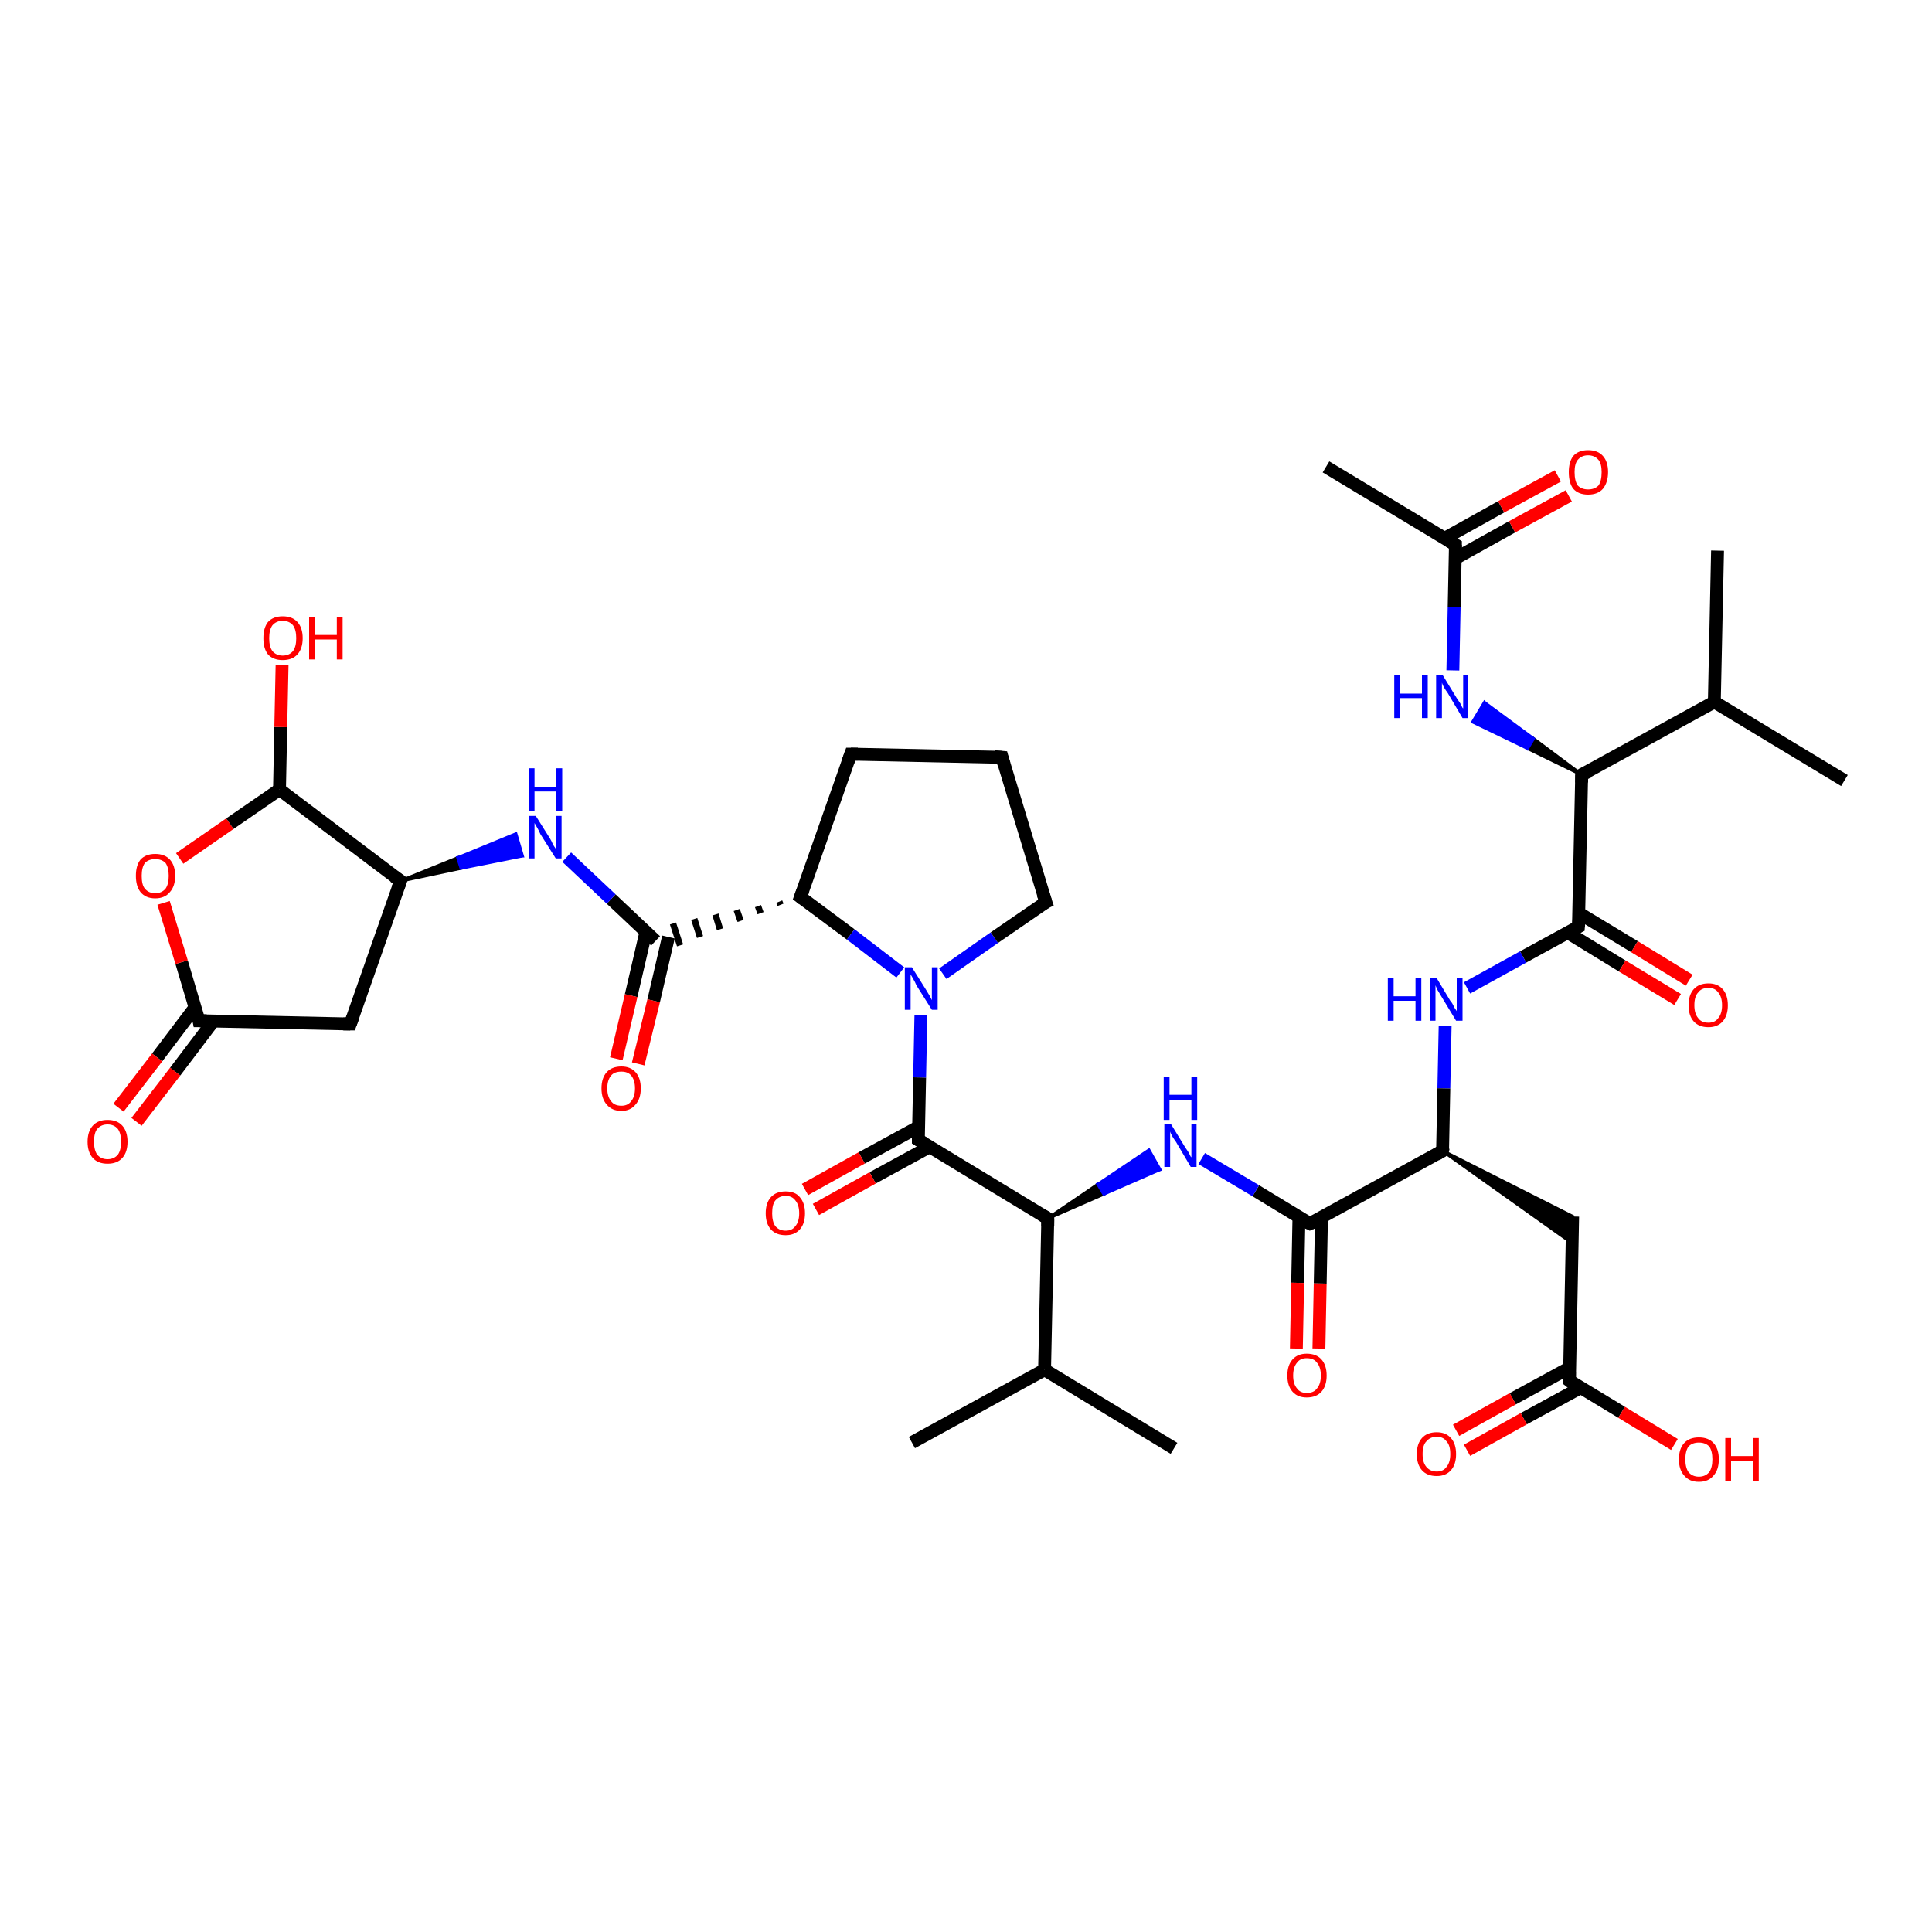 <?xml version='1.0' encoding='iso-8859-1'?>
<svg version='1.1' baseProfile='full'
              xmlns='http://www.w3.org/2000/svg'
                      xmlns:rdkit='http://www.rdkit.org/xml'
                      xmlns:xlink='http://www.w3.org/1999/xlink'
                  xml:space='preserve'
width='300px' height='300px' viewBox='0 0 300 300'>
<!-- END OF HEADER -->
<rect style='opacity:1.0;fill:#FFFFFF;stroke:none' width='300.0' height='300.0' x='0.0' y='0.0'> </rect>
<path class='bond-0 atom-0 atom-1' d='M 266.7,85.5 L 266.2,109.0' style='fill:none;fill-rule:evenodd;stroke:#000000;stroke-width:2.0px;stroke-linecap:butt;stroke-linejoin:miter;stroke-opacity:1' />
<path class='bond-1 atom-1 atom-2' d='M 266.2,109.0 L 286.4,121.2' style='fill:none;fill-rule:evenodd;stroke:#000000;stroke-width:2.0px;stroke-linecap:butt;stroke-linejoin:miter;stroke-opacity:1' />
<path class='bond-2 atom-1 atom-3' d='M 266.2,109.0 L 245.6,120.3' style='fill:none;fill-rule:evenodd;stroke:#000000;stroke-width:2.0px;stroke-linecap:butt;stroke-linejoin:miter;stroke-opacity:1' />
<path class='bond-3 atom-3 atom-4' d='M 245.6,120.3 L 237.2,116.2 L 238.1,114.7 Z' style='fill:#000000;fill-rule:evenodd;fill-opacity:1;stroke:#000000;stroke-width:0.5px;stroke-linecap:butt;stroke-linejoin:miter;stroke-opacity:1;' />
<path class='bond-3 atom-3 atom-4' d='M 237.2,116.2 L 230.5,109.1 L 228.7,112.1 Z' style='fill:#0000FF;fill-rule:evenodd;fill-opacity:1;stroke:#0000FF;stroke-width:0.5px;stroke-linecap:butt;stroke-linejoin:miter;stroke-opacity:1;' />
<path class='bond-3 atom-3 atom-4' d='M 237.2,116.2 L 238.1,114.7 L 230.5,109.1 Z' style='fill:#0000FF;fill-rule:evenodd;fill-opacity:1;stroke:#0000FF;stroke-width:0.5px;stroke-linecap:butt;stroke-linejoin:miter;stroke-opacity:1;' />
<path class='bond-4 atom-4 atom-5' d='M 225.6,104.1 L 225.8,94.3' style='fill:none;fill-rule:evenodd;stroke:#0000FF;stroke-width:2.0px;stroke-linecap:butt;stroke-linejoin:miter;stroke-opacity:1' />
<path class='bond-4 atom-4 atom-5' d='M 225.8,94.3 L 226.0,84.6' style='fill:none;fill-rule:evenodd;stroke:#000000;stroke-width:2.0px;stroke-linecap:butt;stroke-linejoin:miter;stroke-opacity:1' />
<path class='bond-5 atom-5 atom-6' d='M 226.0,84.6 L 205.9,72.5' style='fill:none;fill-rule:evenodd;stroke:#000000;stroke-width:2.0px;stroke-linecap:butt;stroke-linejoin:miter;stroke-opacity:1' />
<path class='bond-6 atom-5 atom-7' d='M 226.0,86.7 L 234.8,81.8' style='fill:none;fill-rule:evenodd;stroke:#000000;stroke-width:2.0px;stroke-linecap:butt;stroke-linejoin:miter;stroke-opacity:1' />
<path class='bond-6 atom-5 atom-7' d='M 234.8,81.8 L 243.6,77.0' style='fill:none;fill-rule:evenodd;stroke:#FF0000;stroke-width:2.0px;stroke-linecap:butt;stroke-linejoin:miter;stroke-opacity:1' />
<path class='bond-6 atom-5 atom-7' d='M 224.3,83.6 L 233.1,78.7' style='fill:none;fill-rule:evenodd;stroke:#000000;stroke-width:2.0px;stroke-linecap:butt;stroke-linejoin:miter;stroke-opacity:1' />
<path class='bond-6 atom-5 atom-7' d='M 233.1,78.7 L 241.9,73.9' style='fill:none;fill-rule:evenodd;stroke:#FF0000;stroke-width:2.0px;stroke-linecap:butt;stroke-linejoin:miter;stroke-opacity:1' />
<path class='bond-7 atom-3 atom-8' d='M 245.6,120.3 L 245.1,143.9' style='fill:none;fill-rule:evenodd;stroke:#000000;stroke-width:2.0px;stroke-linecap:butt;stroke-linejoin:miter;stroke-opacity:1' />
<path class='bond-8 atom-8 atom-9' d='M 243.4,144.8 L 251.9,150.0' style='fill:none;fill-rule:evenodd;stroke:#000000;stroke-width:2.0px;stroke-linecap:butt;stroke-linejoin:miter;stroke-opacity:1' />
<path class='bond-8 atom-8 atom-9' d='M 251.9,150.0 L 260.5,155.2' style='fill:none;fill-rule:evenodd;stroke:#FF0000;stroke-width:2.0px;stroke-linecap:butt;stroke-linejoin:miter;stroke-opacity:1' />
<path class='bond-8 atom-8 atom-9' d='M 245.2,141.8 L 253.8,147.0' style='fill:none;fill-rule:evenodd;stroke:#000000;stroke-width:2.0px;stroke-linecap:butt;stroke-linejoin:miter;stroke-opacity:1' />
<path class='bond-8 atom-8 atom-9' d='M 253.8,147.0 L 262.3,152.2' style='fill:none;fill-rule:evenodd;stroke:#FF0000;stroke-width:2.0px;stroke-linecap:butt;stroke-linejoin:miter;stroke-opacity:1' />
<path class='bond-9 atom-8 atom-10' d='M 245.1,143.9 L 236.5,148.6' style='fill:none;fill-rule:evenodd;stroke:#000000;stroke-width:2.0px;stroke-linecap:butt;stroke-linejoin:miter;stroke-opacity:1' />
<path class='bond-9 atom-8 atom-10' d='M 236.5,148.6 L 227.8,153.4' style='fill:none;fill-rule:evenodd;stroke:#0000FF;stroke-width:2.0px;stroke-linecap:butt;stroke-linejoin:miter;stroke-opacity:1' />
<path class='bond-10 atom-10 atom-11' d='M 224.4,159.3 L 224.2,169.0' style='fill:none;fill-rule:evenodd;stroke:#0000FF;stroke-width:2.0px;stroke-linecap:butt;stroke-linejoin:miter;stroke-opacity:1' />
<path class='bond-10 atom-10 atom-11' d='M 224.2,169.0 L 224.0,178.7' style='fill:none;fill-rule:evenodd;stroke:#000000;stroke-width:2.0px;stroke-linecap:butt;stroke-linejoin:miter;stroke-opacity:1' />
<path class='bond-11 atom-11 atom-12' d='M 224.0,178.7 L 244.2,188.9 L 244.1,193.0 Z' style='fill:#000000;fill-rule:evenodd;fill-opacity:1;stroke:#000000;stroke-width:0.5px;stroke-linecap:butt;stroke-linejoin:miter;stroke-opacity:1;' />
<path class='bond-12 atom-12 atom-13' d='M 244.2,188.9 L 243.7,214.4' style='fill:none;fill-rule:evenodd;stroke:#000000;stroke-width:2.0px;stroke-linecap:butt;stroke-linejoin:miter;stroke-opacity:1' />
<path class='bond-13 atom-13 atom-14' d='M 243.7,214.4 L 251.8,219.3' style='fill:none;fill-rule:evenodd;stroke:#000000;stroke-width:2.0px;stroke-linecap:butt;stroke-linejoin:miter;stroke-opacity:1' />
<path class='bond-13 atom-13 atom-14' d='M 251.8,219.3 L 260.0,224.3' style='fill:none;fill-rule:evenodd;stroke:#FF0000;stroke-width:2.0px;stroke-linecap:butt;stroke-linejoin:miter;stroke-opacity:1' />
<path class='bond-14 atom-13 atom-15' d='M 243.7,212.4 L 234.9,217.2' style='fill:none;fill-rule:evenodd;stroke:#000000;stroke-width:2.0px;stroke-linecap:butt;stroke-linejoin:miter;stroke-opacity:1' />
<path class='bond-14 atom-13 atom-15' d='M 234.9,217.2 L 226.1,222.1' style='fill:none;fill-rule:evenodd;stroke:#FF0000;stroke-width:2.0px;stroke-linecap:butt;stroke-linejoin:miter;stroke-opacity:1' />
<path class='bond-14 atom-13 atom-15' d='M 245.4,215.5 L 236.6,220.3' style='fill:none;fill-rule:evenodd;stroke:#000000;stroke-width:2.0px;stroke-linecap:butt;stroke-linejoin:miter;stroke-opacity:1' />
<path class='bond-14 atom-13 atom-15' d='M 236.6,220.3 L 227.8,225.2' style='fill:none;fill-rule:evenodd;stroke:#FF0000;stroke-width:2.0px;stroke-linecap:butt;stroke-linejoin:miter;stroke-opacity:1' />
<path class='bond-15 atom-11 atom-16' d='M 224.0,178.7 L 203.4,190.0' style='fill:none;fill-rule:evenodd;stroke:#000000;stroke-width:2.0px;stroke-linecap:butt;stroke-linejoin:miter;stroke-opacity:1' />
<path class='bond-16 atom-16 atom-17' d='M 201.7,189.0 L 201.5,199.2' style='fill:none;fill-rule:evenodd;stroke:#000000;stroke-width:2.0px;stroke-linecap:butt;stroke-linejoin:miter;stroke-opacity:1' />
<path class='bond-16 atom-16 atom-17' d='M 201.5,199.2 L 201.3,209.4' style='fill:none;fill-rule:evenodd;stroke:#FF0000;stroke-width:2.0px;stroke-linecap:butt;stroke-linejoin:miter;stroke-opacity:1' />
<path class='bond-16 atom-16 atom-17' d='M 205.2,189.1 L 205.0,199.3' style='fill:none;fill-rule:evenodd;stroke:#000000;stroke-width:2.0px;stroke-linecap:butt;stroke-linejoin:miter;stroke-opacity:1' />
<path class='bond-16 atom-16 atom-17' d='M 205.0,199.3 L 204.8,209.4' style='fill:none;fill-rule:evenodd;stroke:#FF0000;stroke-width:2.0px;stroke-linecap:butt;stroke-linejoin:miter;stroke-opacity:1' />
<path class='bond-17 atom-16 atom-18' d='M 203.4,190.0 L 195.0,184.9' style='fill:none;fill-rule:evenodd;stroke:#000000;stroke-width:2.0px;stroke-linecap:butt;stroke-linejoin:miter;stroke-opacity:1' />
<path class='bond-17 atom-16 atom-18' d='M 195.0,184.9 L 186.6,179.9' style='fill:none;fill-rule:evenodd;stroke:#0000FF;stroke-width:2.0px;stroke-linecap:butt;stroke-linejoin:miter;stroke-opacity:1' />
<path class='bond-18 atom-19 atom-18' d='M 162.7,189.2 L 170.5,183.9 L 171.4,185.4 Z' style='fill:#000000;fill-rule:evenodd;fill-opacity:1;stroke:#000000;stroke-width:0.5px;stroke-linecap:butt;stroke-linejoin:miter;stroke-opacity:1;' />
<path class='bond-18 atom-19 atom-18' d='M 170.5,183.9 L 180.1,181.6 L 178.4,178.6 Z' style='fill:#0000FF;fill-rule:evenodd;fill-opacity:1;stroke:#0000FF;stroke-width:0.5px;stroke-linecap:butt;stroke-linejoin:miter;stroke-opacity:1;' />
<path class='bond-18 atom-19 atom-18' d='M 170.5,183.9 L 171.4,185.4 L 180.1,181.6 Z' style='fill:#0000FF;fill-rule:evenodd;fill-opacity:1;stroke:#0000FF;stroke-width:0.5px;stroke-linecap:butt;stroke-linejoin:miter;stroke-opacity:1;' />
<path class='bond-19 atom-19 atom-20' d='M 162.7,189.2 L 162.2,212.7' style='fill:none;fill-rule:evenodd;stroke:#000000;stroke-width:2.0px;stroke-linecap:butt;stroke-linejoin:miter;stroke-opacity:1' />
<path class='bond-20 atom-20 atom-21' d='M 162.2,212.7 L 182.3,224.9' style='fill:none;fill-rule:evenodd;stroke:#000000;stroke-width:2.0px;stroke-linecap:butt;stroke-linejoin:miter;stroke-opacity:1' />
<path class='bond-21 atom-20 atom-22' d='M 162.2,212.7 L 141.6,224.0' style='fill:none;fill-rule:evenodd;stroke:#000000;stroke-width:2.0px;stroke-linecap:butt;stroke-linejoin:miter;stroke-opacity:1' />
<path class='bond-22 atom-19 atom-23' d='M 162.7,189.2 L 142.6,177.0' style='fill:none;fill-rule:evenodd;stroke:#000000;stroke-width:2.0px;stroke-linecap:butt;stroke-linejoin:miter;stroke-opacity:1' />
<path class='bond-23 atom-23 atom-24' d='M 142.6,175.0 L 133.8,179.8' style='fill:none;fill-rule:evenodd;stroke:#000000;stroke-width:2.0px;stroke-linecap:butt;stroke-linejoin:miter;stroke-opacity:1' />
<path class='bond-23 atom-23 atom-24' d='M 133.8,179.8 L 125.0,184.7' style='fill:none;fill-rule:evenodd;stroke:#FF0000;stroke-width:2.0px;stroke-linecap:butt;stroke-linejoin:miter;stroke-opacity:1' />
<path class='bond-23 atom-23 atom-24' d='M 144.3,178.1 L 135.5,182.9' style='fill:none;fill-rule:evenodd;stroke:#000000;stroke-width:2.0px;stroke-linecap:butt;stroke-linejoin:miter;stroke-opacity:1' />
<path class='bond-23 atom-23 atom-24' d='M 135.5,182.9 L 126.7,187.8' style='fill:none;fill-rule:evenodd;stroke:#FF0000;stroke-width:2.0px;stroke-linecap:butt;stroke-linejoin:miter;stroke-opacity:1' />
<path class='bond-24 atom-23 atom-25' d='M 142.6,177.0 L 142.8,167.3' style='fill:none;fill-rule:evenodd;stroke:#000000;stroke-width:2.0px;stroke-linecap:butt;stroke-linejoin:miter;stroke-opacity:1' />
<path class='bond-24 atom-23 atom-25' d='M 142.8,167.3 L 143.0,157.6' style='fill:none;fill-rule:evenodd;stroke:#0000FF;stroke-width:2.0px;stroke-linecap:butt;stroke-linejoin:miter;stroke-opacity:1' />
<path class='bond-25 atom-25 atom-26' d='M 146.4,151.2 L 154.4,145.6' style='fill:none;fill-rule:evenodd;stroke:#0000FF;stroke-width:2.0px;stroke-linecap:butt;stroke-linejoin:miter;stroke-opacity:1' />
<path class='bond-25 atom-25 atom-26' d='M 154.4,145.6 L 162.4,140.1' style='fill:none;fill-rule:evenodd;stroke:#000000;stroke-width:2.0px;stroke-linecap:butt;stroke-linejoin:miter;stroke-opacity:1' />
<path class='bond-26 atom-26 atom-27' d='M 162.4,140.1 L 155.6,117.6' style='fill:none;fill-rule:evenodd;stroke:#000000;stroke-width:2.0px;stroke-linecap:butt;stroke-linejoin:miter;stroke-opacity:1' />
<path class='bond-27 atom-27 atom-28' d='M 155.6,117.6 L 132.1,117.1' style='fill:none;fill-rule:evenodd;stroke:#000000;stroke-width:2.0px;stroke-linecap:butt;stroke-linejoin:miter;stroke-opacity:1' />
<path class='bond-28 atom-28 atom-29' d='M 132.1,117.1 L 124.3,139.3' style='fill:none;fill-rule:evenodd;stroke:#000000;stroke-width:2.0px;stroke-linecap:butt;stroke-linejoin:miter;stroke-opacity:1' />
<path class='bond-29 atom-29 atom-30' d='M 121.0,140.0 L 121.2,140.5' style='fill:none;fill-rule:evenodd;stroke:#000000;stroke-width:1.0px;stroke-linecap:butt;stroke-linejoin:miter;stroke-opacity:1' />
<path class='bond-29 atom-29 atom-30' d='M 117.7,140.7 L 118.1,141.8' style='fill:none;fill-rule:evenodd;stroke:#000000;stroke-width:1.0px;stroke-linecap:butt;stroke-linejoin:miter;stroke-opacity:1' />
<path class='bond-29 atom-29 atom-30' d='M 114.4,141.3 L 115.0,143.0' style='fill:none;fill-rule:evenodd;stroke:#000000;stroke-width:1.0px;stroke-linecap:butt;stroke-linejoin:miter;stroke-opacity:1' />
<path class='bond-29 atom-29 atom-30' d='M 111.1,142.0 L 111.8,144.3' style='fill:none;fill-rule:evenodd;stroke:#000000;stroke-width:1.0px;stroke-linecap:butt;stroke-linejoin:miter;stroke-opacity:1' />
<path class='bond-29 atom-29 atom-30' d='M 107.8,142.7 L 108.7,145.5' style='fill:none;fill-rule:evenodd;stroke:#000000;stroke-width:1.0px;stroke-linecap:butt;stroke-linejoin:miter;stroke-opacity:1' />
<path class='bond-29 atom-29 atom-30' d='M 104.5,143.4 L 105.6,146.8' style='fill:none;fill-rule:evenodd;stroke:#000000;stroke-width:1.0px;stroke-linecap:butt;stroke-linejoin:miter;stroke-opacity:1' />
<path class='bond-30 atom-30 atom-31' d='M 100.3,144.7 L 98.0,154.6' style='fill:none;fill-rule:evenodd;stroke:#000000;stroke-width:2.0px;stroke-linecap:butt;stroke-linejoin:miter;stroke-opacity:1' />
<path class='bond-30 atom-30 atom-31' d='M 98.0,154.6 L 95.7,164.4' style='fill:none;fill-rule:evenodd;stroke:#FF0000;stroke-width:2.0px;stroke-linecap:butt;stroke-linejoin:miter;stroke-opacity:1' />
<path class='bond-30 atom-30 atom-31' d='M 103.8,145.5 L 101.5,155.4' style='fill:none;fill-rule:evenodd;stroke:#000000;stroke-width:2.0px;stroke-linecap:butt;stroke-linejoin:miter;stroke-opacity:1' />
<path class='bond-30 atom-30 atom-31' d='M 101.5,155.4 L 99.1,165.2' style='fill:none;fill-rule:evenodd;stroke:#FF0000;stroke-width:2.0px;stroke-linecap:butt;stroke-linejoin:miter;stroke-opacity:1' />
<path class='bond-31 atom-30 atom-32' d='M 101.8,146.1 L 94.9,139.6' style='fill:none;fill-rule:evenodd;stroke:#000000;stroke-width:2.0px;stroke-linecap:butt;stroke-linejoin:miter;stroke-opacity:1' />
<path class='bond-31 atom-30 atom-32' d='M 94.9,139.6 L 88.0,133.1' style='fill:none;fill-rule:evenodd;stroke:#0000FF;stroke-width:2.0px;stroke-linecap:butt;stroke-linejoin:miter;stroke-opacity:1' />
<path class='bond-32 atom-33 atom-32' d='M 62.2,136.8 L 71.1,133.2 L 71.6,134.8 Z' style='fill:#000000;fill-rule:evenodd;fill-opacity:1;stroke:#000000;stroke-width:0.5px;stroke-linecap:butt;stroke-linejoin:miter;stroke-opacity:1;' />
<path class='bond-32 atom-33 atom-32' d='M 71.1,133.2 L 81.1,132.9 L 80.1,129.5 Z' style='fill:#0000FF;fill-rule:evenodd;fill-opacity:1;stroke:#0000FF;stroke-width:0.5px;stroke-linecap:butt;stroke-linejoin:miter;stroke-opacity:1;' />
<path class='bond-32 atom-33 atom-32' d='M 71.1,133.2 L 71.6,134.8 L 81.1,132.9 Z' style='fill:#0000FF;fill-rule:evenodd;fill-opacity:1;stroke:#0000FF;stroke-width:0.5px;stroke-linecap:butt;stroke-linejoin:miter;stroke-opacity:1;' />
<path class='bond-33 atom-33 atom-34' d='M 62.2,136.8 L 54.4,159.0' style='fill:none;fill-rule:evenodd;stroke:#000000;stroke-width:2.0px;stroke-linecap:butt;stroke-linejoin:miter;stroke-opacity:1' />
<path class='bond-34 atom-34 atom-35' d='M 54.4,159.0 L 30.9,158.5' style='fill:none;fill-rule:evenodd;stroke:#000000;stroke-width:2.0px;stroke-linecap:butt;stroke-linejoin:miter;stroke-opacity:1' />
<path class='bond-35 atom-35 atom-36' d='M 30.3,156.4 L 24.4,164.2' style='fill:none;fill-rule:evenodd;stroke:#000000;stroke-width:2.0px;stroke-linecap:butt;stroke-linejoin:miter;stroke-opacity:1' />
<path class='bond-35 atom-35 atom-36' d='M 24.4,164.2 L 18.4,172.0' style='fill:none;fill-rule:evenodd;stroke:#FF0000;stroke-width:2.0px;stroke-linecap:butt;stroke-linejoin:miter;stroke-opacity:1' />
<path class='bond-35 atom-35 atom-36' d='M 33.1,158.6 L 27.2,166.4' style='fill:none;fill-rule:evenodd;stroke:#000000;stroke-width:2.0px;stroke-linecap:butt;stroke-linejoin:miter;stroke-opacity:1' />
<path class='bond-35 atom-35 atom-36' d='M 27.2,166.4 L 21.2,174.2' style='fill:none;fill-rule:evenodd;stroke:#FF0000;stroke-width:2.0px;stroke-linecap:butt;stroke-linejoin:miter;stroke-opacity:1' />
<path class='bond-36 atom-35 atom-37' d='M 30.9,158.5 L 28.2,149.4' style='fill:none;fill-rule:evenodd;stroke:#000000;stroke-width:2.0px;stroke-linecap:butt;stroke-linejoin:miter;stroke-opacity:1' />
<path class='bond-36 atom-35 atom-37' d='M 28.2,149.4 L 25.4,140.2' style='fill:none;fill-rule:evenodd;stroke:#FF0000;stroke-width:2.0px;stroke-linecap:butt;stroke-linejoin:miter;stroke-opacity:1' />
<path class='bond-37 atom-37 atom-38' d='M 27.9,133.3 L 35.7,127.9' style='fill:none;fill-rule:evenodd;stroke:#FF0000;stroke-width:2.0px;stroke-linecap:butt;stroke-linejoin:miter;stroke-opacity:1' />
<path class='bond-37 atom-37 atom-38' d='M 35.7,127.9 L 43.4,122.6' style='fill:none;fill-rule:evenodd;stroke:#000000;stroke-width:2.0px;stroke-linecap:butt;stroke-linejoin:miter;stroke-opacity:1' />
<path class='bond-38 atom-38 atom-39' d='M 43.4,122.6 L 43.6,112.9' style='fill:none;fill-rule:evenodd;stroke:#000000;stroke-width:2.0px;stroke-linecap:butt;stroke-linejoin:miter;stroke-opacity:1' />
<path class='bond-38 atom-38 atom-39' d='M 43.6,112.9 L 43.8,103.3' style='fill:none;fill-rule:evenodd;stroke:#FF0000;stroke-width:2.0px;stroke-linecap:butt;stroke-linejoin:miter;stroke-opacity:1' />
<path class='bond-39 atom-29 atom-25' d='M 124.3,139.3 L 132.1,145.1' style='fill:none;fill-rule:evenodd;stroke:#000000;stroke-width:2.0px;stroke-linecap:butt;stroke-linejoin:miter;stroke-opacity:1' />
<path class='bond-39 atom-29 atom-25' d='M 132.1,145.1 L 139.8,151.0' style='fill:none;fill-rule:evenodd;stroke:#0000FF;stroke-width:2.0px;stroke-linecap:butt;stroke-linejoin:miter;stroke-opacity:1' />
<path class='bond-40 atom-38 atom-33' d='M 43.4,122.6 L 62.2,136.8' style='fill:none;fill-rule:evenodd;stroke:#000000;stroke-width:2.0px;stroke-linecap:butt;stroke-linejoin:miter;stroke-opacity:1' />
<path d='M 246.7,119.8 L 245.6,120.3 L 245.6,121.5' style='fill:none;stroke:#000000;stroke-width:2.0px;stroke-linecap:butt;stroke-linejoin:miter;stroke-opacity:1;' />
<path d='M 226.0,85.1 L 226.0,84.6 L 225.0,84.0' style='fill:none;stroke:#000000;stroke-width:2.0px;stroke-linecap:butt;stroke-linejoin:miter;stroke-opacity:1;' />
<path d='M 245.2,142.7 L 245.1,143.9 L 244.7,144.1' style='fill:none;stroke:#000000;stroke-width:2.0px;stroke-linecap:butt;stroke-linejoin:miter;stroke-opacity:1;' />
<path d='M 224.1,178.2 L 224.0,178.7 L 223.0,179.3' style='fill:none;stroke:#000000;stroke-width:2.0px;stroke-linecap:butt;stroke-linejoin:miter;stroke-opacity:1;' />
<path d='M 243.7,213.1 L 243.7,214.4 L 244.1,214.7' style='fill:none;stroke:#000000;stroke-width:2.0px;stroke-linecap:butt;stroke-linejoin:miter;stroke-opacity:1;' />
<path d='M 204.5,189.5 L 203.4,190.0 L 203.0,189.8' style='fill:none;stroke:#000000;stroke-width:2.0px;stroke-linecap:butt;stroke-linejoin:miter;stroke-opacity:1;' />
<path d='M 162.7,190.4 L 162.7,189.2 L 161.7,188.6' style='fill:none;stroke:#000000;stroke-width:2.0px;stroke-linecap:butt;stroke-linejoin:miter;stroke-opacity:1;' />
<path d='M 143.6,177.6 L 142.6,177.0 L 142.6,176.5' style='fill:none;stroke:#000000;stroke-width:2.0px;stroke-linecap:butt;stroke-linejoin:miter;stroke-opacity:1;' />
<path d='M 162.0,140.3 L 162.4,140.1 L 162.0,138.9' style='fill:none;stroke:#000000;stroke-width:2.0px;stroke-linecap:butt;stroke-linejoin:miter;stroke-opacity:1;' />
<path d='M 155.9,118.7 L 155.6,117.6 L 154.4,117.5' style='fill:none;stroke:#000000;stroke-width:2.0px;stroke-linecap:butt;stroke-linejoin:miter;stroke-opacity:1;' />
<path d='M 133.2,117.1 L 132.1,117.1 L 131.7,118.2' style='fill:none;stroke:#000000;stroke-width:2.0px;stroke-linecap:butt;stroke-linejoin:miter;stroke-opacity:1;' />
<path d='M 124.7,138.2 L 124.3,139.3 L 124.7,139.6' style='fill:none;stroke:#000000;stroke-width:2.0px;stroke-linecap:butt;stroke-linejoin:miter;stroke-opacity:1;' />
<path d='M 61.8,137.9 L 62.2,136.8 L 61.2,136.1' style='fill:none;stroke:#000000;stroke-width:2.0px;stroke-linecap:butt;stroke-linejoin:miter;stroke-opacity:1;' />
<path d='M 54.8,157.9 L 54.4,159.0 L 53.3,159.0' style='fill:none;stroke:#000000;stroke-width:2.0px;stroke-linecap:butt;stroke-linejoin:miter;stroke-opacity:1;' />
<path d='M 32.1,158.5 L 30.9,158.5 L 30.8,158.0' style='fill:none;stroke:#000000;stroke-width:2.0px;stroke-linecap:butt;stroke-linejoin:miter;stroke-opacity:1;' />
<path class='atom-4' d='M 216.5 104.8
L 217.4 104.8
L 217.4 107.7
L 220.8 107.7
L 220.8 104.8
L 221.7 104.8
L 221.7 111.5
L 220.8 111.5
L 220.8 108.4
L 217.4 108.4
L 217.4 111.5
L 216.5 111.5
L 216.5 104.8
' fill='#0000FF'/>
<path class='atom-4' d='M 224.0 104.8
L 226.2 108.4
Q 226.4 108.7, 226.8 109.3
Q 227.1 110.0, 227.2 110.0
L 227.2 104.8
L 228.0 104.8
L 228.0 111.5
L 227.1 111.5
L 224.8 107.6
Q 224.5 107.2, 224.2 106.7
Q 223.9 106.1, 223.9 106.0
L 223.9 111.5
L 223.0 111.5
L 223.0 104.8
L 224.0 104.8
' fill='#0000FF'/>
<path class='atom-7' d='M 243.6 73.3
Q 243.6 71.7, 244.3 70.8
Q 245.1 69.9, 246.6 69.9
Q 248.1 69.9, 248.9 70.8
Q 249.7 71.7, 249.7 73.3
Q 249.7 74.9, 248.9 75.9
Q 248.1 76.8, 246.6 76.8
Q 245.1 76.8, 244.3 75.9
Q 243.6 75.0, 243.6 73.3
M 246.6 76.0
Q 247.6 76.0, 248.2 75.4
Q 248.7 74.7, 248.7 73.3
Q 248.7 72.0, 248.2 71.4
Q 247.6 70.7, 246.6 70.7
Q 245.6 70.7, 245.0 71.4
Q 244.5 72.0, 244.5 73.3
Q 244.5 74.7, 245.0 75.4
Q 245.6 76.0, 246.6 76.0
' fill='#FF0000'/>
<path class='atom-9' d='M 262.2 156.1
Q 262.2 154.5, 263.0 153.6
Q 263.8 152.7, 265.3 152.7
Q 266.7 152.7, 267.5 153.6
Q 268.3 154.5, 268.3 156.1
Q 268.3 157.7, 267.5 158.6
Q 266.7 159.5, 265.3 159.5
Q 263.8 159.5, 263.0 158.6
Q 262.2 157.7, 262.2 156.1
M 265.3 158.8
Q 266.3 158.8, 266.8 158.1
Q 267.4 157.4, 267.4 156.1
Q 267.4 154.8, 266.8 154.1
Q 266.3 153.4, 265.3 153.4
Q 264.2 153.4, 263.7 154.1
Q 263.1 154.7, 263.1 156.1
Q 263.1 157.4, 263.7 158.1
Q 264.2 158.8, 265.3 158.8
' fill='#FF0000'/>
<path class='atom-10' d='M 215.5 151.9
L 216.4 151.9
L 216.4 154.7
L 219.8 154.7
L 219.8 151.9
L 220.7 151.9
L 220.7 158.5
L 219.8 158.5
L 219.8 155.4
L 216.4 155.4
L 216.4 158.5
L 215.5 158.5
L 215.5 151.9
' fill='#0000FF'/>
<path class='atom-10' d='M 223.1 151.9
L 225.2 155.4
Q 225.5 155.7, 225.8 156.4
Q 226.2 157.0, 226.2 157.0
L 226.2 151.9
L 227.1 151.9
L 227.1 158.5
L 226.1 158.5
L 223.8 154.7
Q 223.5 154.2, 223.2 153.7
Q 223.0 153.2, 222.9 153.0
L 222.9 158.5
L 222.0 158.5
L 222.0 151.9
L 223.1 151.9
' fill='#0000FF'/>
<path class='atom-14' d='M 260.7 226.6
Q 260.7 225.0, 261.5 224.1
Q 262.3 223.2, 263.8 223.2
Q 265.3 223.2, 266.1 224.1
Q 266.9 225.0, 266.9 226.6
Q 266.9 228.2, 266.1 229.1
Q 265.3 230.1, 263.8 230.1
Q 262.3 230.1, 261.5 229.1
Q 260.7 228.2, 260.7 226.6
M 263.8 229.3
Q 264.8 229.3, 265.4 228.6
Q 265.9 227.9, 265.9 226.6
Q 265.9 225.3, 265.4 224.6
Q 264.8 224.0, 263.8 224.0
Q 262.8 224.0, 262.2 224.6
Q 261.7 225.3, 261.7 226.6
Q 261.7 227.9, 262.2 228.6
Q 262.8 229.3, 263.8 229.3
' fill='#FF0000'/>
<path class='atom-14' d='M 267.9 223.3
L 268.8 223.3
L 268.8 226.1
L 272.2 226.1
L 272.2 223.3
L 273.1 223.3
L 273.1 230.0
L 272.2 230.0
L 272.2 226.9
L 268.8 226.9
L 268.8 230.0
L 267.9 230.0
L 267.9 223.3
' fill='#FF0000'/>
<path class='atom-15' d='M 220.0 225.8
Q 220.0 224.2, 220.8 223.3
Q 221.6 222.4, 223.1 222.4
Q 224.5 222.4, 225.3 223.3
Q 226.1 224.2, 226.1 225.8
Q 226.1 227.4, 225.3 228.3
Q 224.5 229.2, 223.1 229.2
Q 221.6 229.2, 220.8 228.3
Q 220.0 227.4, 220.0 225.8
M 223.1 228.5
Q 224.1 228.5, 224.6 227.8
Q 225.2 227.1, 225.2 225.8
Q 225.2 224.4, 224.6 223.8
Q 224.1 223.1, 223.1 223.1
Q 222.1 223.1, 221.5 223.8
Q 220.9 224.4, 220.9 225.8
Q 220.9 227.1, 221.5 227.8
Q 222.1 228.5, 223.1 228.5
' fill='#FF0000'/>
<path class='atom-17' d='M 199.9 213.6
Q 199.9 212.0, 200.7 211.1
Q 201.5 210.2, 202.9 210.2
Q 204.4 210.2, 205.2 211.1
Q 206.0 212.0, 206.0 213.6
Q 206.0 215.2, 205.2 216.1
Q 204.4 217.0, 202.9 217.0
Q 201.5 217.0, 200.7 216.1
Q 199.9 215.2, 199.9 213.6
M 202.9 216.3
Q 204.0 216.3, 204.5 215.6
Q 205.1 214.9, 205.1 213.6
Q 205.1 212.3, 204.5 211.6
Q 204.0 210.9, 202.9 210.9
Q 201.9 210.9, 201.4 211.6
Q 200.8 212.3, 200.8 213.6
Q 200.8 214.9, 201.4 215.6
Q 201.9 216.3, 202.9 216.3
' fill='#FF0000'/>
<path class='atom-18' d='M 181.8 174.5
L 184.0 178.1
Q 184.2 178.4, 184.6 179.0
Q 184.9 179.7, 185.0 179.7
L 185.0 174.5
L 185.8 174.5
L 185.8 181.2
L 184.9 181.2
L 182.6 177.3
Q 182.3 176.9, 182.0 176.4
Q 181.7 175.8, 181.7 175.7
L 181.7 181.2
L 180.8 181.2
L 180.8 174.5
L 181.8 174.5
' fill='#0000FF'/>
<path class='atom-18' d='M 180.7 167.2
L 181.6 167.2
L 181.6 170.0
L 185.0 170.0
L 185.0 167.2
L 185.9 167.2
L 185.9 173.9
L 185.0 173.9
L 185.0 170.8
L 181.6 170.8
L 181.6 173.9
L 180.7 173.9
L 180.7 167.2
' fill='#0000FF'/>
<path class='atom-24' d='M 118.9 188.4
Q 118.9 186.8, 119.7 185.9
Q 120.5 185.0, 122.0 185.0
Q 123.5 185.0, 124.2 185.9
Q 125.0 186.8, 125.0 188.4
Q 125.0 190.0, 124.2 190.9
Q 123.4 191.8, 122.0 191.8
Q 120.5 191.8, 119.7 190.9
Q 118.9 190.0, 118.9 188.4
M 122.0 191.1
Q 123.0 191.1, 123.5 190.4
Q 124.1 189.7, 124.1 188.4
Q 124.1 187.1, 123.5 186.4
Q 123.0 185.7, 122.0 185.7
Q 121.0 185.7, 120.4 186.4
Q 119.9 187.0, 119.9 188.4
Q 119.9 189.7, 120.4 190.4
Q 121.0 191.1, 122.0 191.1
' fill='#FF0000'/>
<path class='atom-25' d='M 141.6 150.2
L 143.8 153.7
Q 144.0 154.0, 144.4 154.7
Q 144.7 155.3, 144.7 155.3
L 144.7 150.2
L 145.6 150.2
L 145.6 156.8
L 144.7 156.8
L 142.3 153.0
Q 142.1 152.5, 141.8 152.0
Q 141.5 151.5, 141.4 151.3
L 141.4 156.8
L 140.5 156.8
L 140.5 150.2
L 141.6 150.2
' fill='#0000FF'/>
<path class='atom-31' d='M 93.4 169.0
Q 93.4 167.4, 94.2 166.5
Q 95.0 165.6, 96.5 165.6
Q 97.9 165.6, 98.7 166.5
Q 99.5 167.4, 99.5 169.0
Q 99.5 170.6, 98.7 171.5
Q 97.9 172.5, 96.5 172.5
Q 95.0 172.5, 94.2 171.5
Q 93.4 170.6, 93.4 169.0
M 96.5 171.7
Q 97.5 171.7, 98.0 171.0
Q 98.6 170.3, 98.6 169.0
Q 98.6 167.7, 98.0 167.0
Q 97.5 166.4, 96.5 166.4
Q 95.4 166.4, 94.9 167.0
Q 94.3 167.7, 94.3 169.0
Q 94.3 170.3, 94.9 171.0
Q 95.4 171.7, 96.5 171.7
' fill='#FF0000'/>
<path class='atom-32' d='M 83.2 126.7
L 85.4 130.2
Q 85.6 130.5, 85.9 131.2
Q 86.3 131.8, 86.3 131.8
L 86.3 126.7
L 87.2 126.7
L 87.2 133.3
L 86.3 133.3
L 83.9 129.5
Q 83.7 129.0, 83.4 128.5
Q 83.1 128.0, 83.0 127.8
L 83.0 133.3
L 82.1 133.3
L 82.1 126.7
L 83.2 126.7
' fill='#0000FF'/>
<path class='atom-32' d='M 82.1 119.3
L 83.0 119.3
L 83.0 122.2
L 86.4 122.2
L 86.4 119.3
L 87.3 119.3
L 87.3 126.0
L 86.4 126.0
L 86.4 122.9
L 83.0 122.9
L 83.0 126.0
L 82.1 126.0
L 82.1 119.3
' fill='#0000FF'/>
<path class='atom-36' d='M 13.6 177.3
Q 13.6 175.7, 14.4 174.8
Q 15.2 173.9, 16.7 173.9
Q 18.2 173.9, 19.0 174.8
Q 19.8 175.7, 19.8 177.3
Q 19.8 178.9, 19.0 179.8
Q 18.2 180.7, 16.7 180.7
Q 15.2 180.7, 14.4 179.8
Q 13.6 178.9, 13.6 177.3
M 16.7 180.0
Q 17.7 180.0, 18.3 179.3
Q 18.8 178.6, 18.8 177.3
Q 18.8 176.0, 18.3 175.3
Q 17.7 174.6, 16.7 174.6
Q 15.7 174.6, 15.1 175.3
Q 14.6 175.9, 14.6 177.3
Q 14.6 178.6, 15.1 179.3
Q 15.7 180.0, 16.7 180.0
' fill='#FF0000'/>
<path class='atom-37' d='M 21.1 136.0
Q 21.1 134.4, 21.8 133.5
Q 22.6 132.6, 24.1 132.6
Q 25.6 132.6, 26.4 133.5
Q 27.2 134.4, 27.2 136.0
Q 27.2 137.6, 26.4 138.5
Q 25.6 139.5, 24.1 139.5
Q 22.6 139.5, 21.8 138.5
Q 21.1 137.6, 21.1 136.0
M 24.1 138.7
Q 25.1 138.7, 25.7 138.0
Q 26.2 137.3, 26.2 136.0
Q 26.2 134.7, 25.7 134.0
Q 25.1 133.4, 24.1 133.4
Q 23.1 133.4, 22.5 134.0
Q 22.0 134.7, 22.0 136.0
Q 22.0 137.4, 22.5 138.0
Q 23.1 138.7, 24.1 138.7
' fill='#FF0000'/>
<path class='atom-39' d='M 40.9 99.1
Q 40.9 97.5, 41.6 96.6
Q 42.4 95.7, 43.9 95.7
Q 45.4 95.7, 46.2 96.6
Q 47.0 97.5, 47.0 99.1
Q 47.0 100.7, 46.2 101.6
Q 45.4 102.5, 43.9 102.5
Q 42.4 102.5, 41.6 101.6
Q 40.9 100.7, 40.9 99.1
M 43.9 101.8
Q 44.9 101.8, 45.5 101.1
Q 46.0 100.4, 46.0 99.1
Q 46.0 97.8, 45.5 97.1
Q 44.9 96.4, 43.9 96.4
Q 42.9 96.4, 42.3 97.1
Q 41.8 97.8, 41.8 99.1
Q 41.8 100.4, 42.3 101.1
Q 42.9 101.8, 43.9 101.8
' fill='#FF0000'/>
<path class='atom-39' d='M 48.0 95.8
L 48.9 95.8
L 48.9 98.6
L 52.3 98.6
L 52.3 95.8
L 53.2 95.8
L 53.2 102.4
L 52.3 102.4
L 52.3 99.3
L 48.9 99.3
L 48.9 102.4
L 48.0 102.4
L 48.0 95.8
' fill='#FF0000'/>
</svg>
